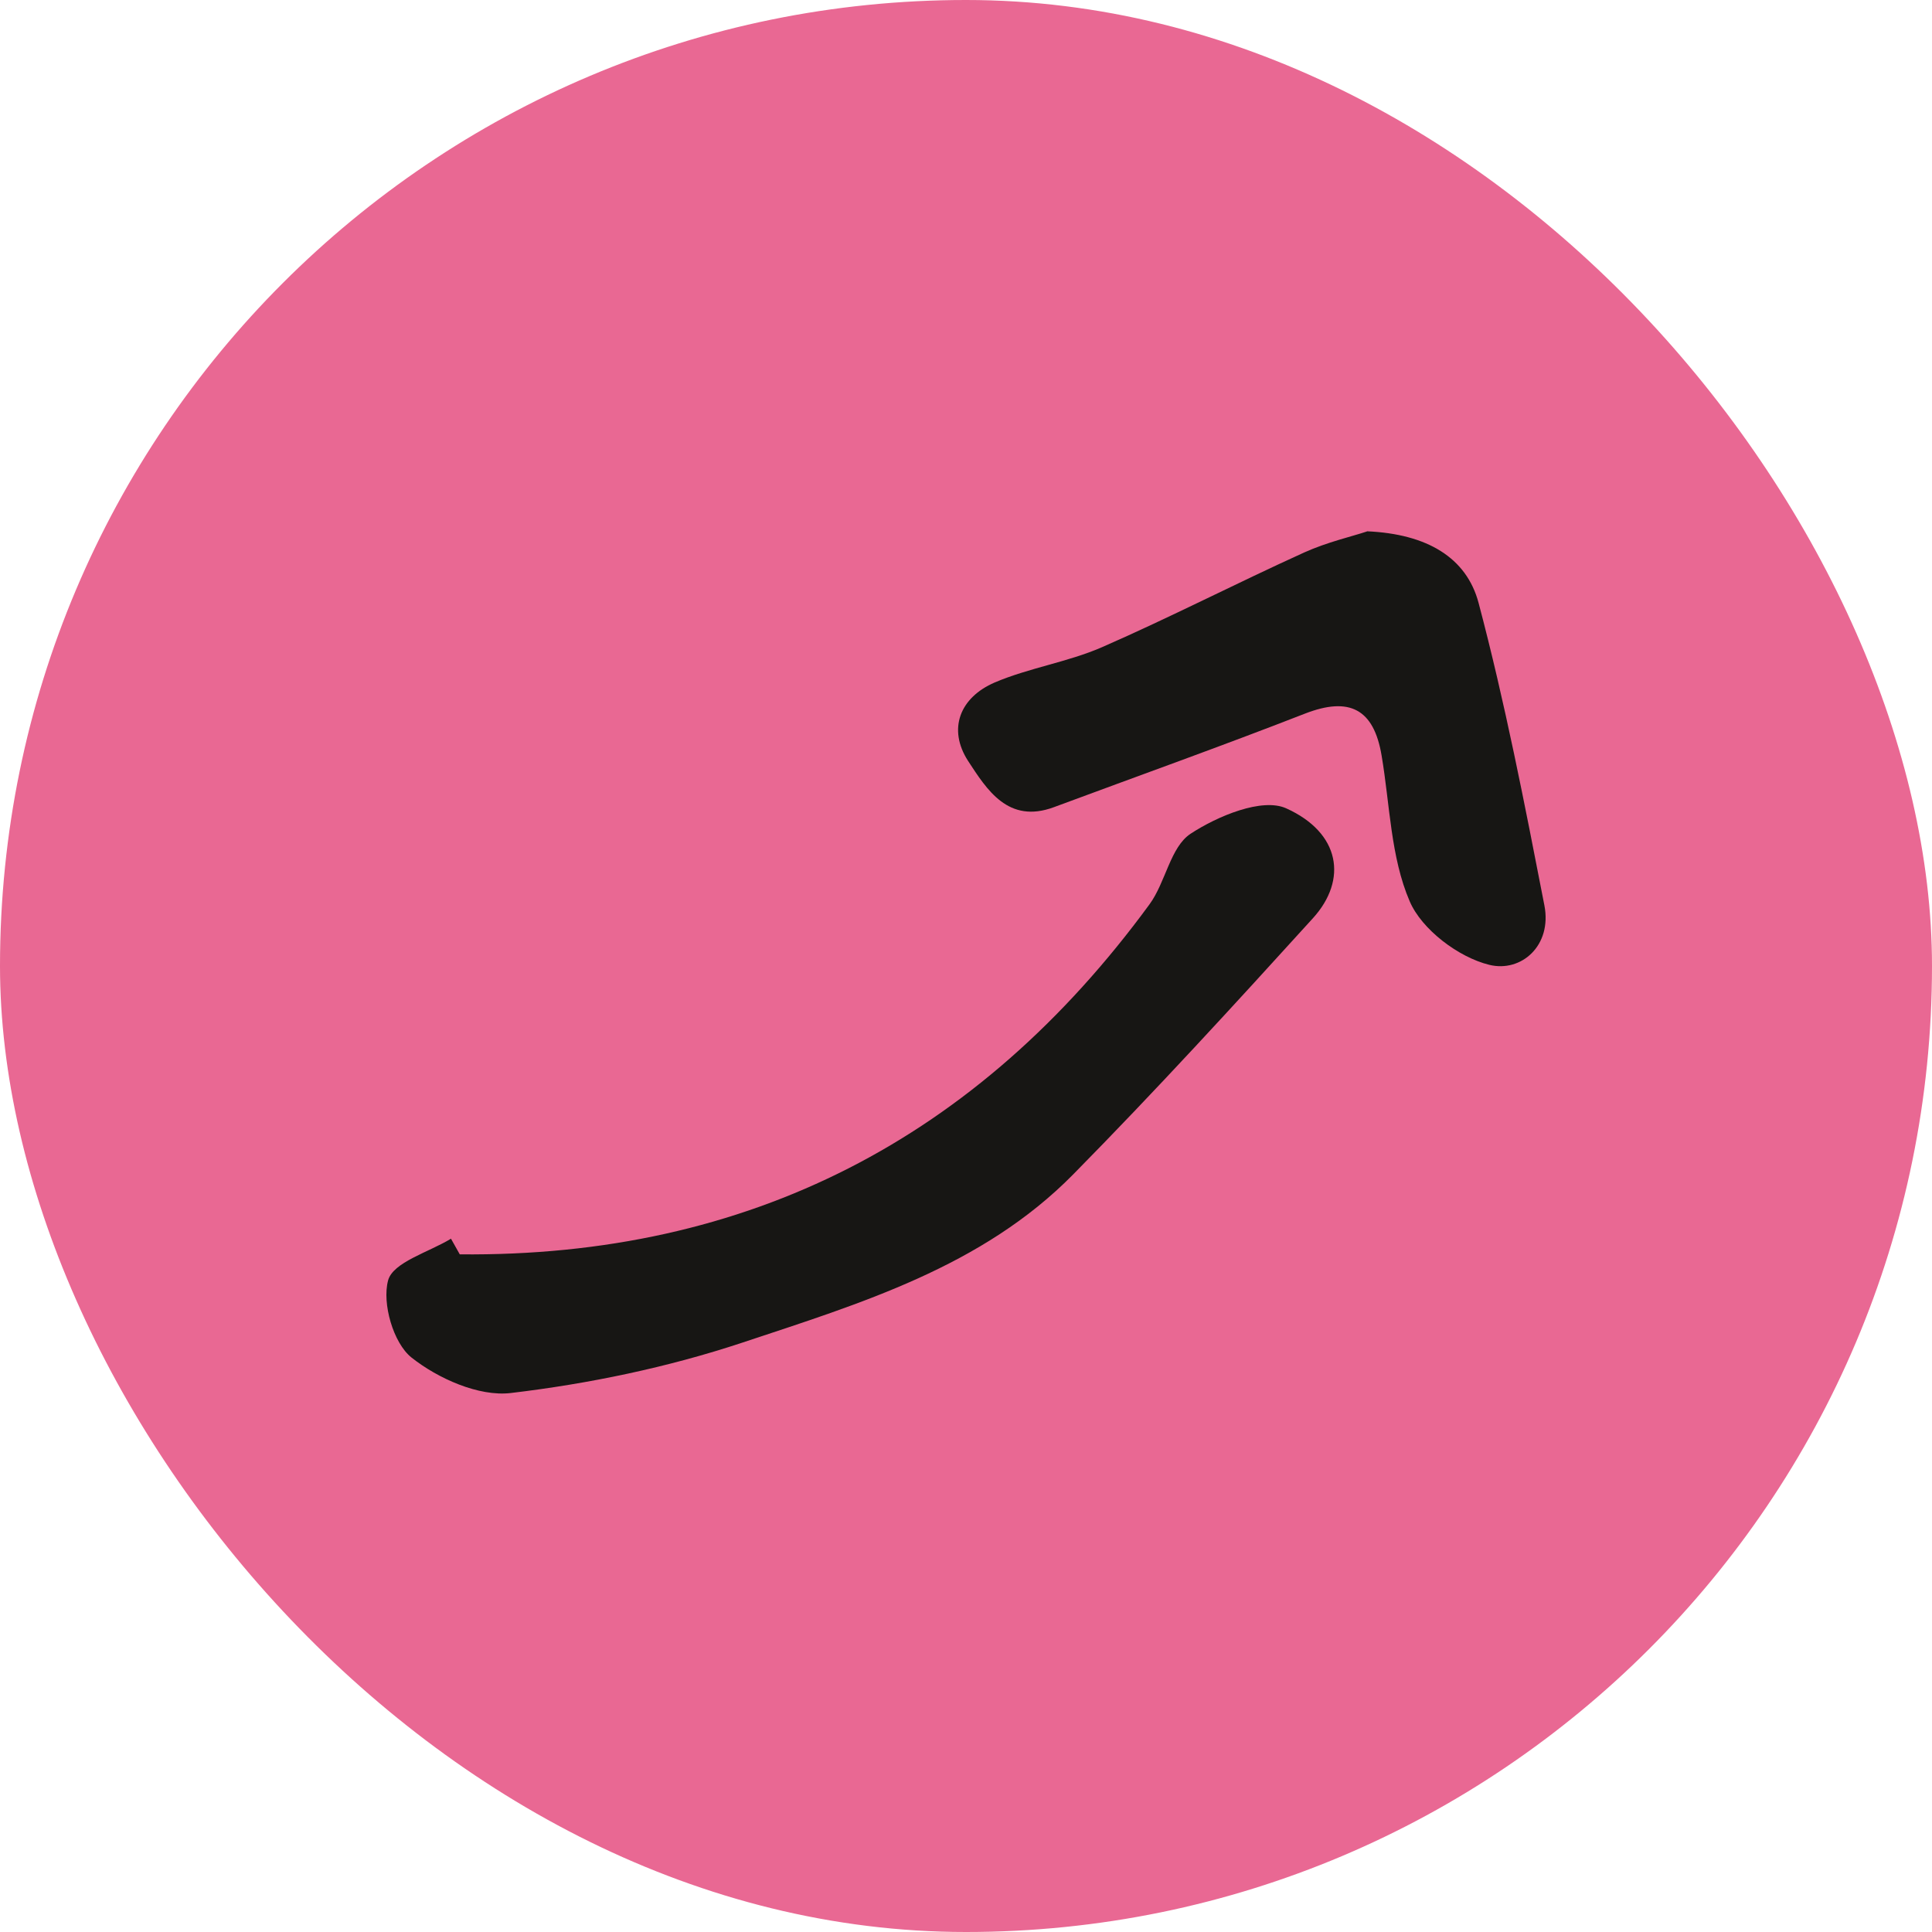 <svg width="40" height="40" viewBox="0 0 40 40" fill="none" xmlns="http://www.w3.org/2000/svg">
<rect width="40" height="40" rx="20" fill="#E96893"/>
<path d="M9.519 25.97C15.5 26.028 20.246 23.575 23.798 18.725C24.135 18.266 24.23 17.537 24.651 17.261C25.212 16.893 26.132 16.512 26.628 16.735C27.752 17.241 27.903 18.215 27.185 19.008C25.556 20.802 23.919 22.59 22.22 24.314C20.337 26.227 17.811 26.986 15.365 27.799C13.82 28.311 12.194 28.649 10.575 28.841C9.914 28.919 9.067 28.541 8.518 28.105C8.143 27.805 7.907 26.986 8.035 26.51C8.136 26.132 8.878 25.926 9.337 25.646L9.519 25.97Z" fill="#171614"/>
<path d="M28.302 11C29.547 11.054 30.363 11.546 30.612 12.481C31.159 14.545 31.567 16.647 31.975 18.745C32.137 19.581 31.493 20.138 30.835 19.976C30.198 19.821 29.435 19.244 29.186 18.66C28.791 17.743 28.777 16.66 28.605 15.645C28.444 14.677 27.938 14.417 27.017 14.775C25.296 15.446 23.556 16.067 21.822 16.711C20.871 17.065 20.429 16.343 20.044 15.756C19.616 15.095 19.872 14.441 20.594 14.13C21.306 13.827 22.102 13.709 22.81 13.402C24.224 12.784 25.596 12.076 27.003 11.438C27.479 11.223 27.998 11.105 28.302 11.003V11Z" fill="#171614"/>
</svg>
